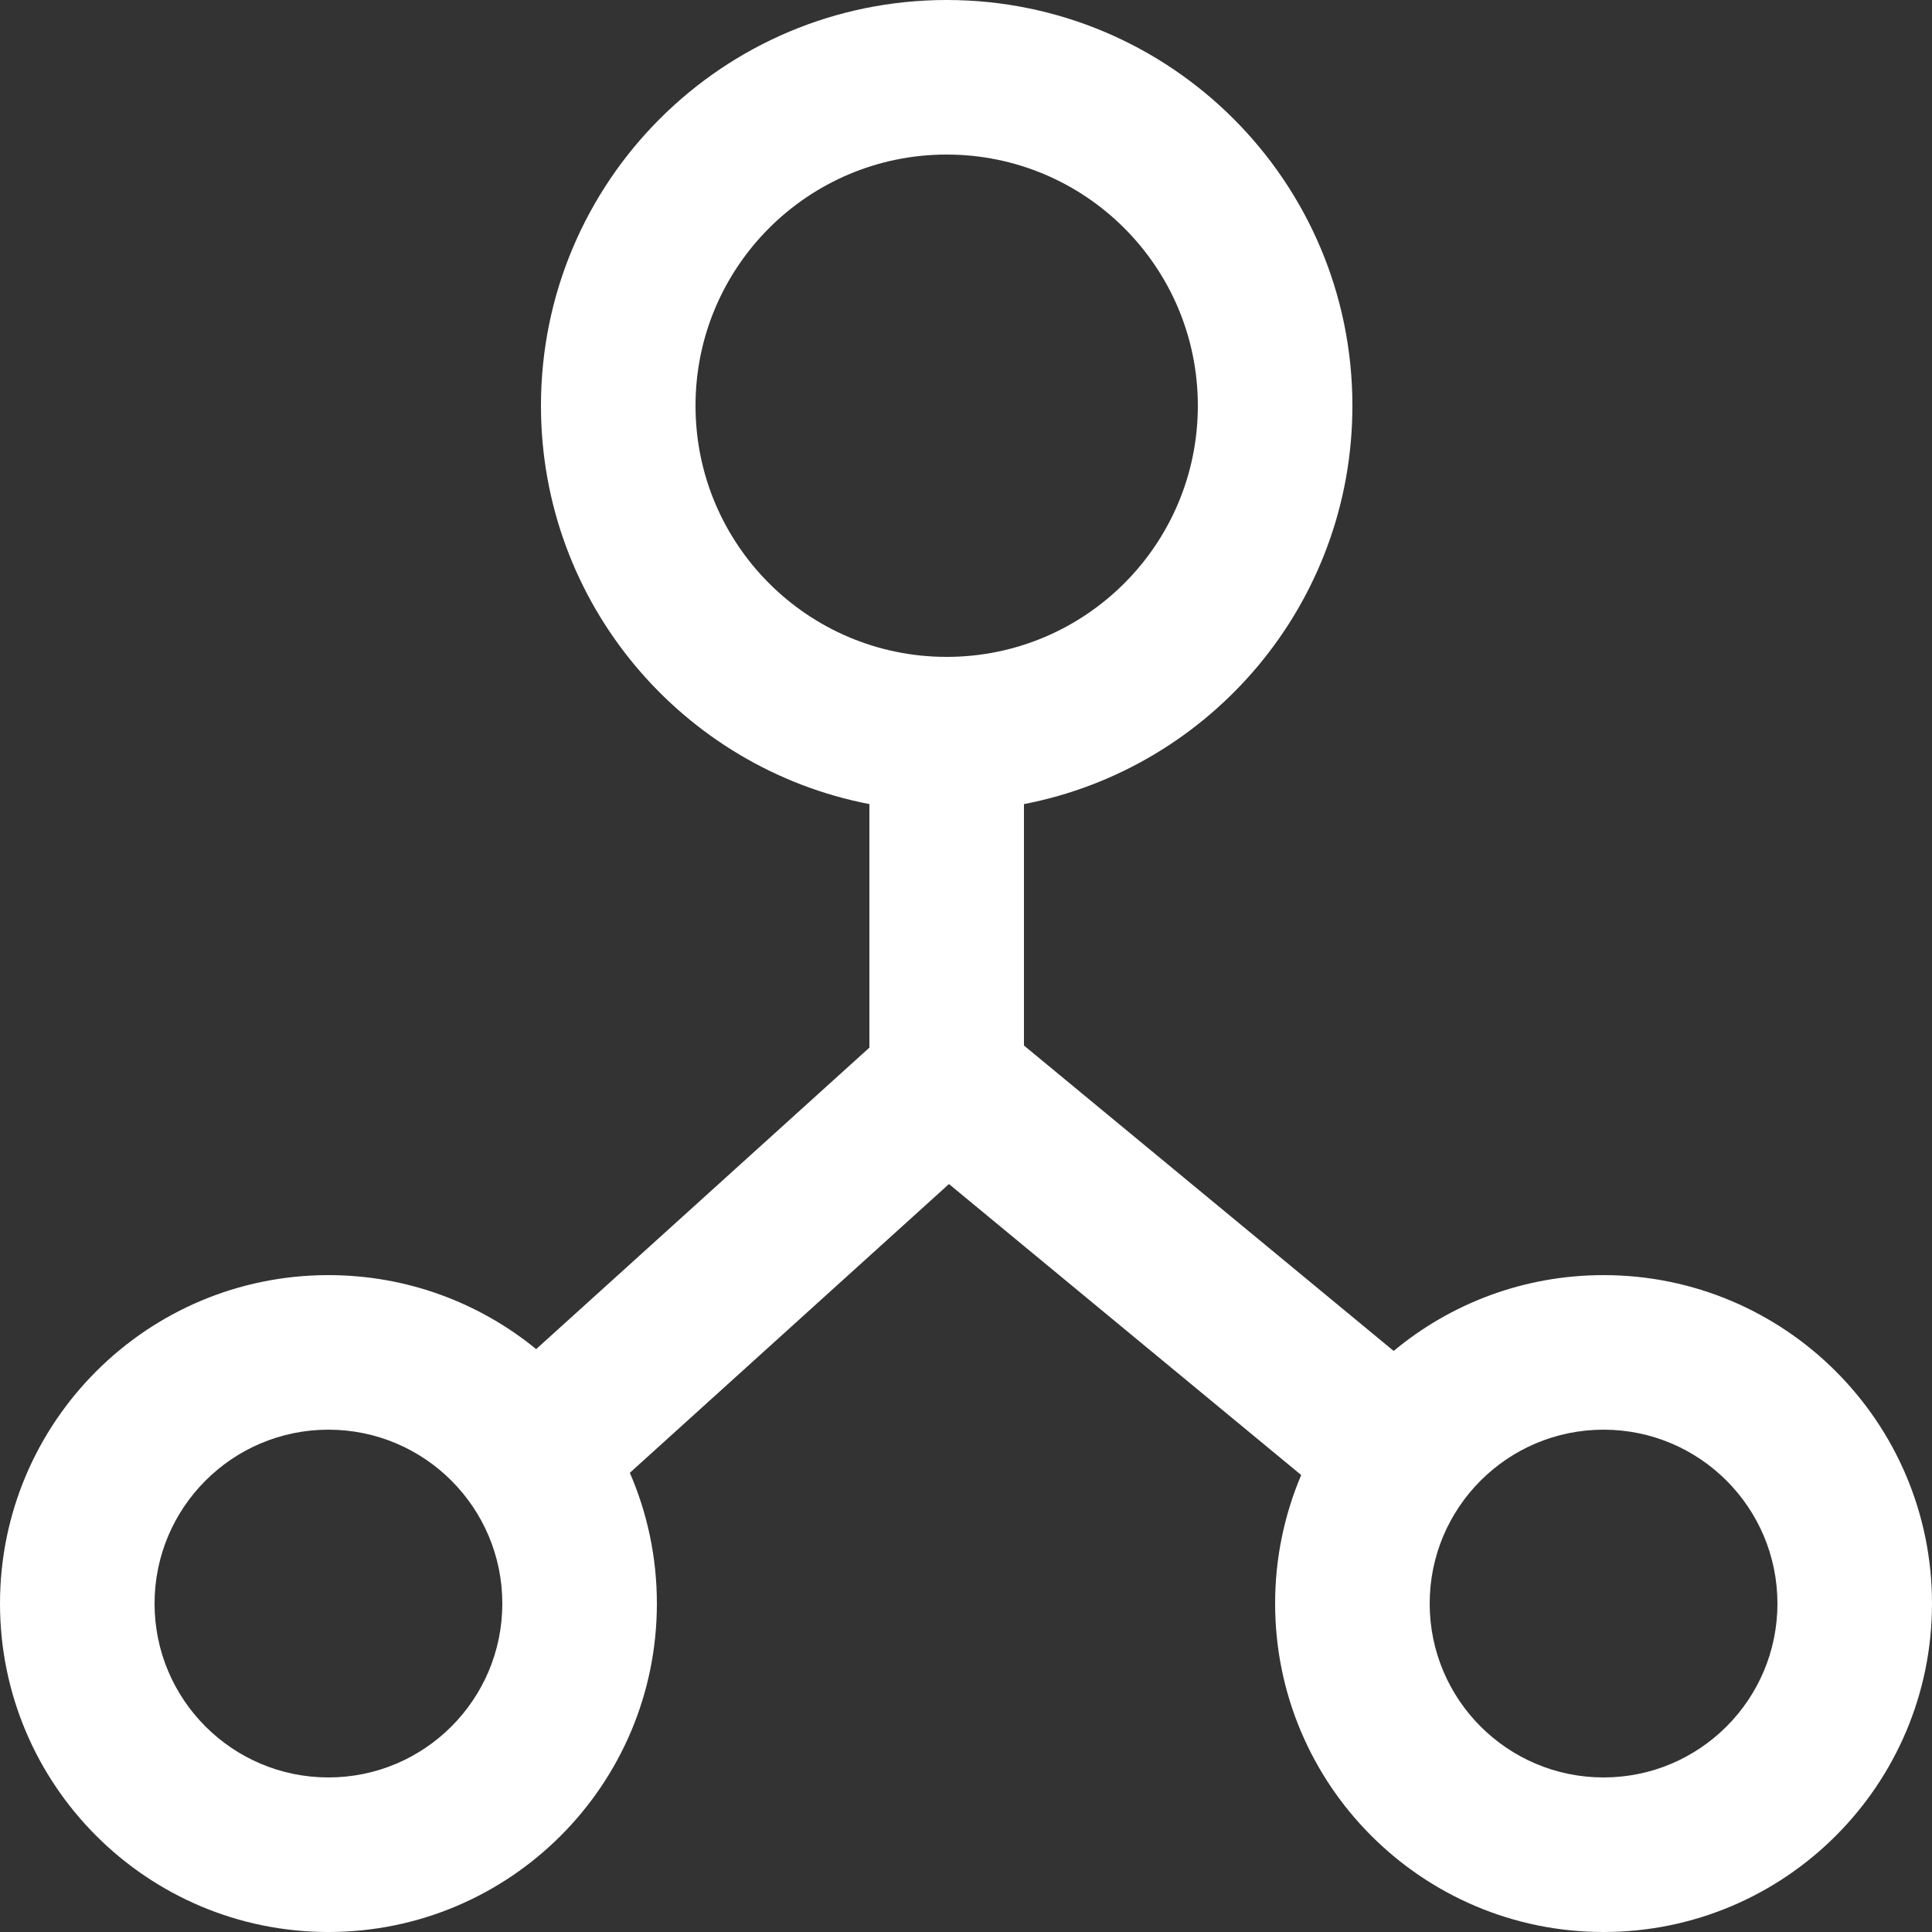 <svg width="50" height="50" viewBox="0 0 50 50" fill="none" xmlns="http://www.w3.org/2000/svg">
<rect x="0" y="0" width="50" height="50" fill="#333333" stroke="none"/>
<path fill-rule="evenodd" clip-rule="evenodd" d="M31 10.5C31 14.09 28.09 17 24.5 17C20.91 17 18 14.09 18 10.5C18 6.91 20.91 4 24.5 4C28.09 4 31 6.91 31 10.5ZM26.5 20.81C31.343 19.876 35 15.615 35 10.5C35 4.701 30.299 0 24.5 0C18.701 0 14 4.701 14 10.5C14 15.615 17.658 19.876 22.5 20.81V27.112L13.876 34.915C12.411 33.718 10.539 33 8.5 33C3.806 33 0 36.806 0 41.5C0 46.194 3.806 50 8.5 50C13.194 50 17 46.194 17 41.5C17 40.297 16.75 39.153 16.3 38.116L24.559 30.643L33.675 38.174C33.241 39.196 33 40.32 33 41.5C33 46.194 36.806 50 41.5 50C46.194 50 50 46.194 50 41.5C50 36.806 46.194 33 41.5 33C39.434 33 37.541 33.737 36.068 34.962L26.5 27.058V20.81ZM13 41.5C13 43.985 10.985 46 8.5 46C6.015 46 4 43.985 4 41.5C4 39.015 6.015 37 8.5 37C10.985 37 13 39.015 13 41.5ZM41.5 46C43.985 46 46 43.985 46 41.5C46 39.015 43.985 37 41.5 37C39.015 37 37 39.015 37 41.5C37 43.985 39.015 46 41.5 46Z" fill="white"/>
</svg>
